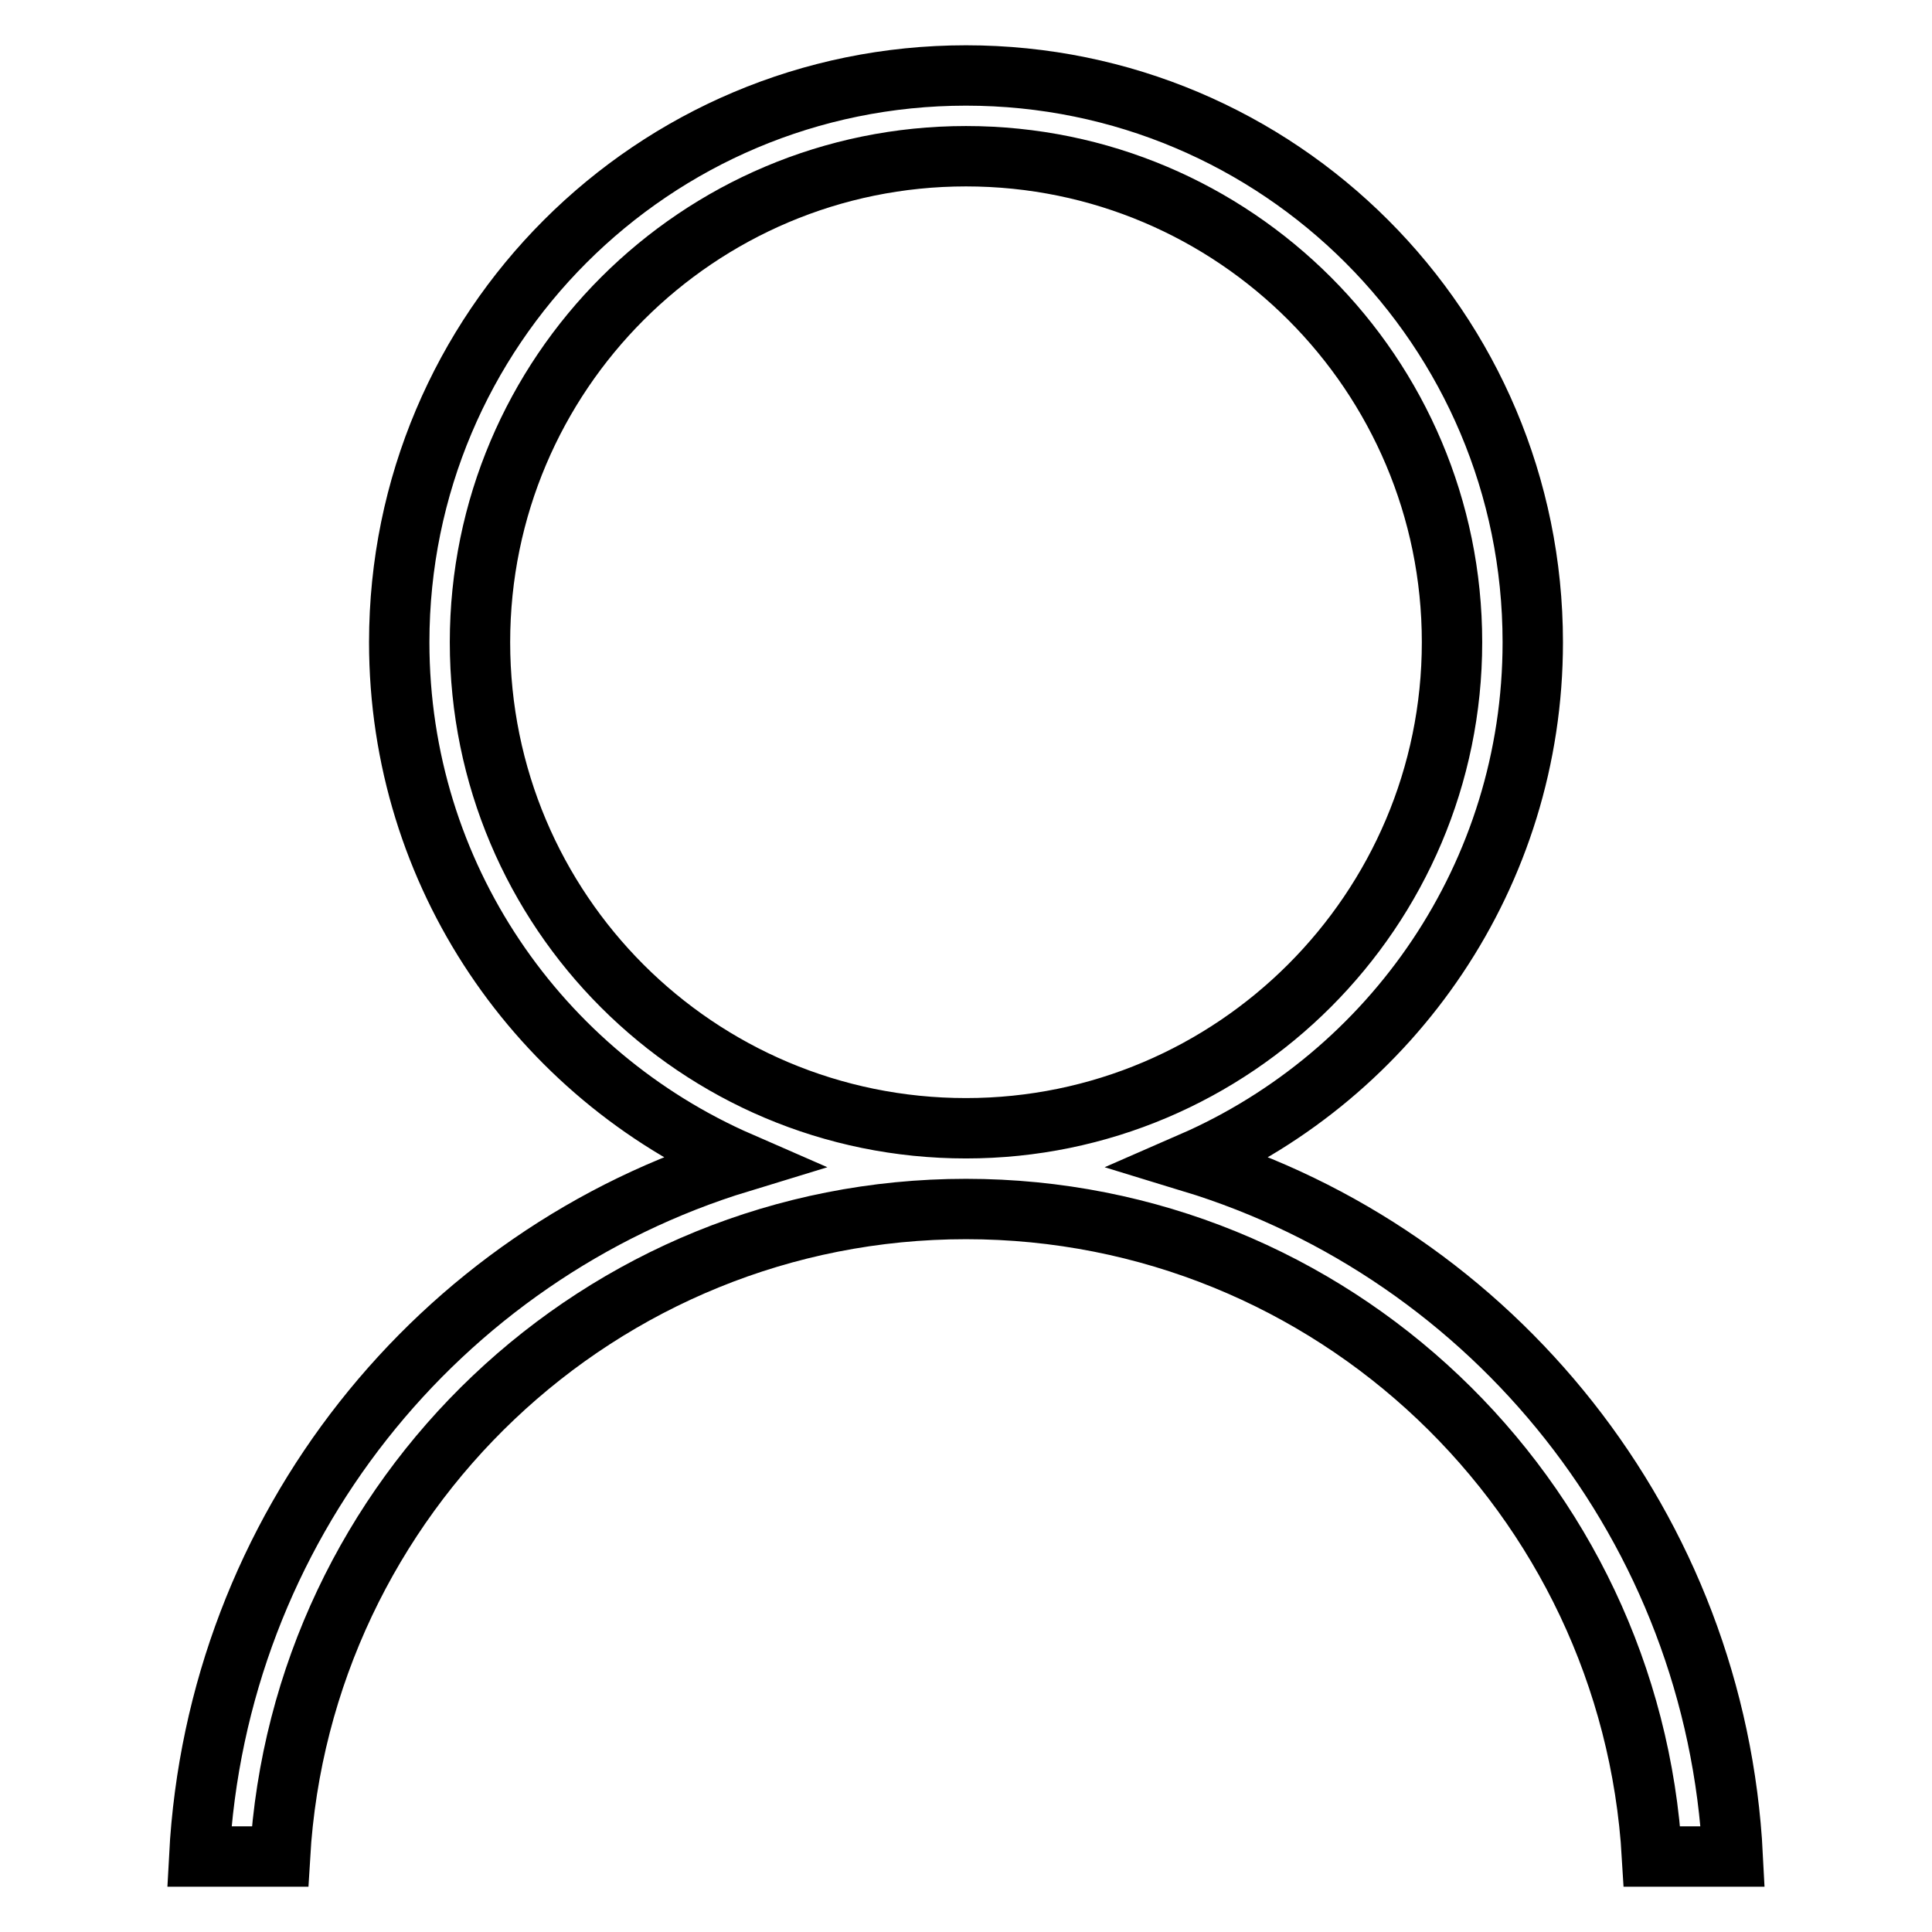 <?xml version="1.0" encoding="utf-8"?>
<!-- Svg Vector Icons : http://www.onlinewebfonts.com/icon -->
<!DOCTYPE svg PUBLIC "-//W3C//DTD SVG 1.1//EN" "http://www.w3.org/Graphics/SVG/1.1/DTD/svg11.dtd">
<svg version="1.1" xmlns="http://www.w3.org/2000/svg" xmlns:xlink="http://www.w3.org/1999/xlink" x="0px" y="0px" viewBox="0 0 256 256" enable-background="new 0 0 256 256" xml:space="preserve">
<g><g><path stroke-width="8" fill-opacity="0" stroke="#000000"  d="M229.6,246h-10.7c-2.8-47.8-42.4-85.8-90.9-85.8c-48.5,0-88.1,38-90.9,85.8H26.4c2.3-43.5,31.7-79.8,71.7-92c-26.6-11.6-45.2-38-45.2-68.9C52.9,43.6,86.5,10,128,10c41.5,0,75.1,33.6,75.1,75.1c0,30.8-18.6,57.3-45.2,68.9C197.9,166.2,227.4,202.5,229.6,246z M192.4,85.1c0-35.5-28.8-64.4-64.4-64.4c-35.5,0-64.4,28.8-64.4,64.4s28.8,64.4,64.4,64.4C163.5,149.5,192.4,120.6,192.4,85.1z"/></g></g>
</svg>
